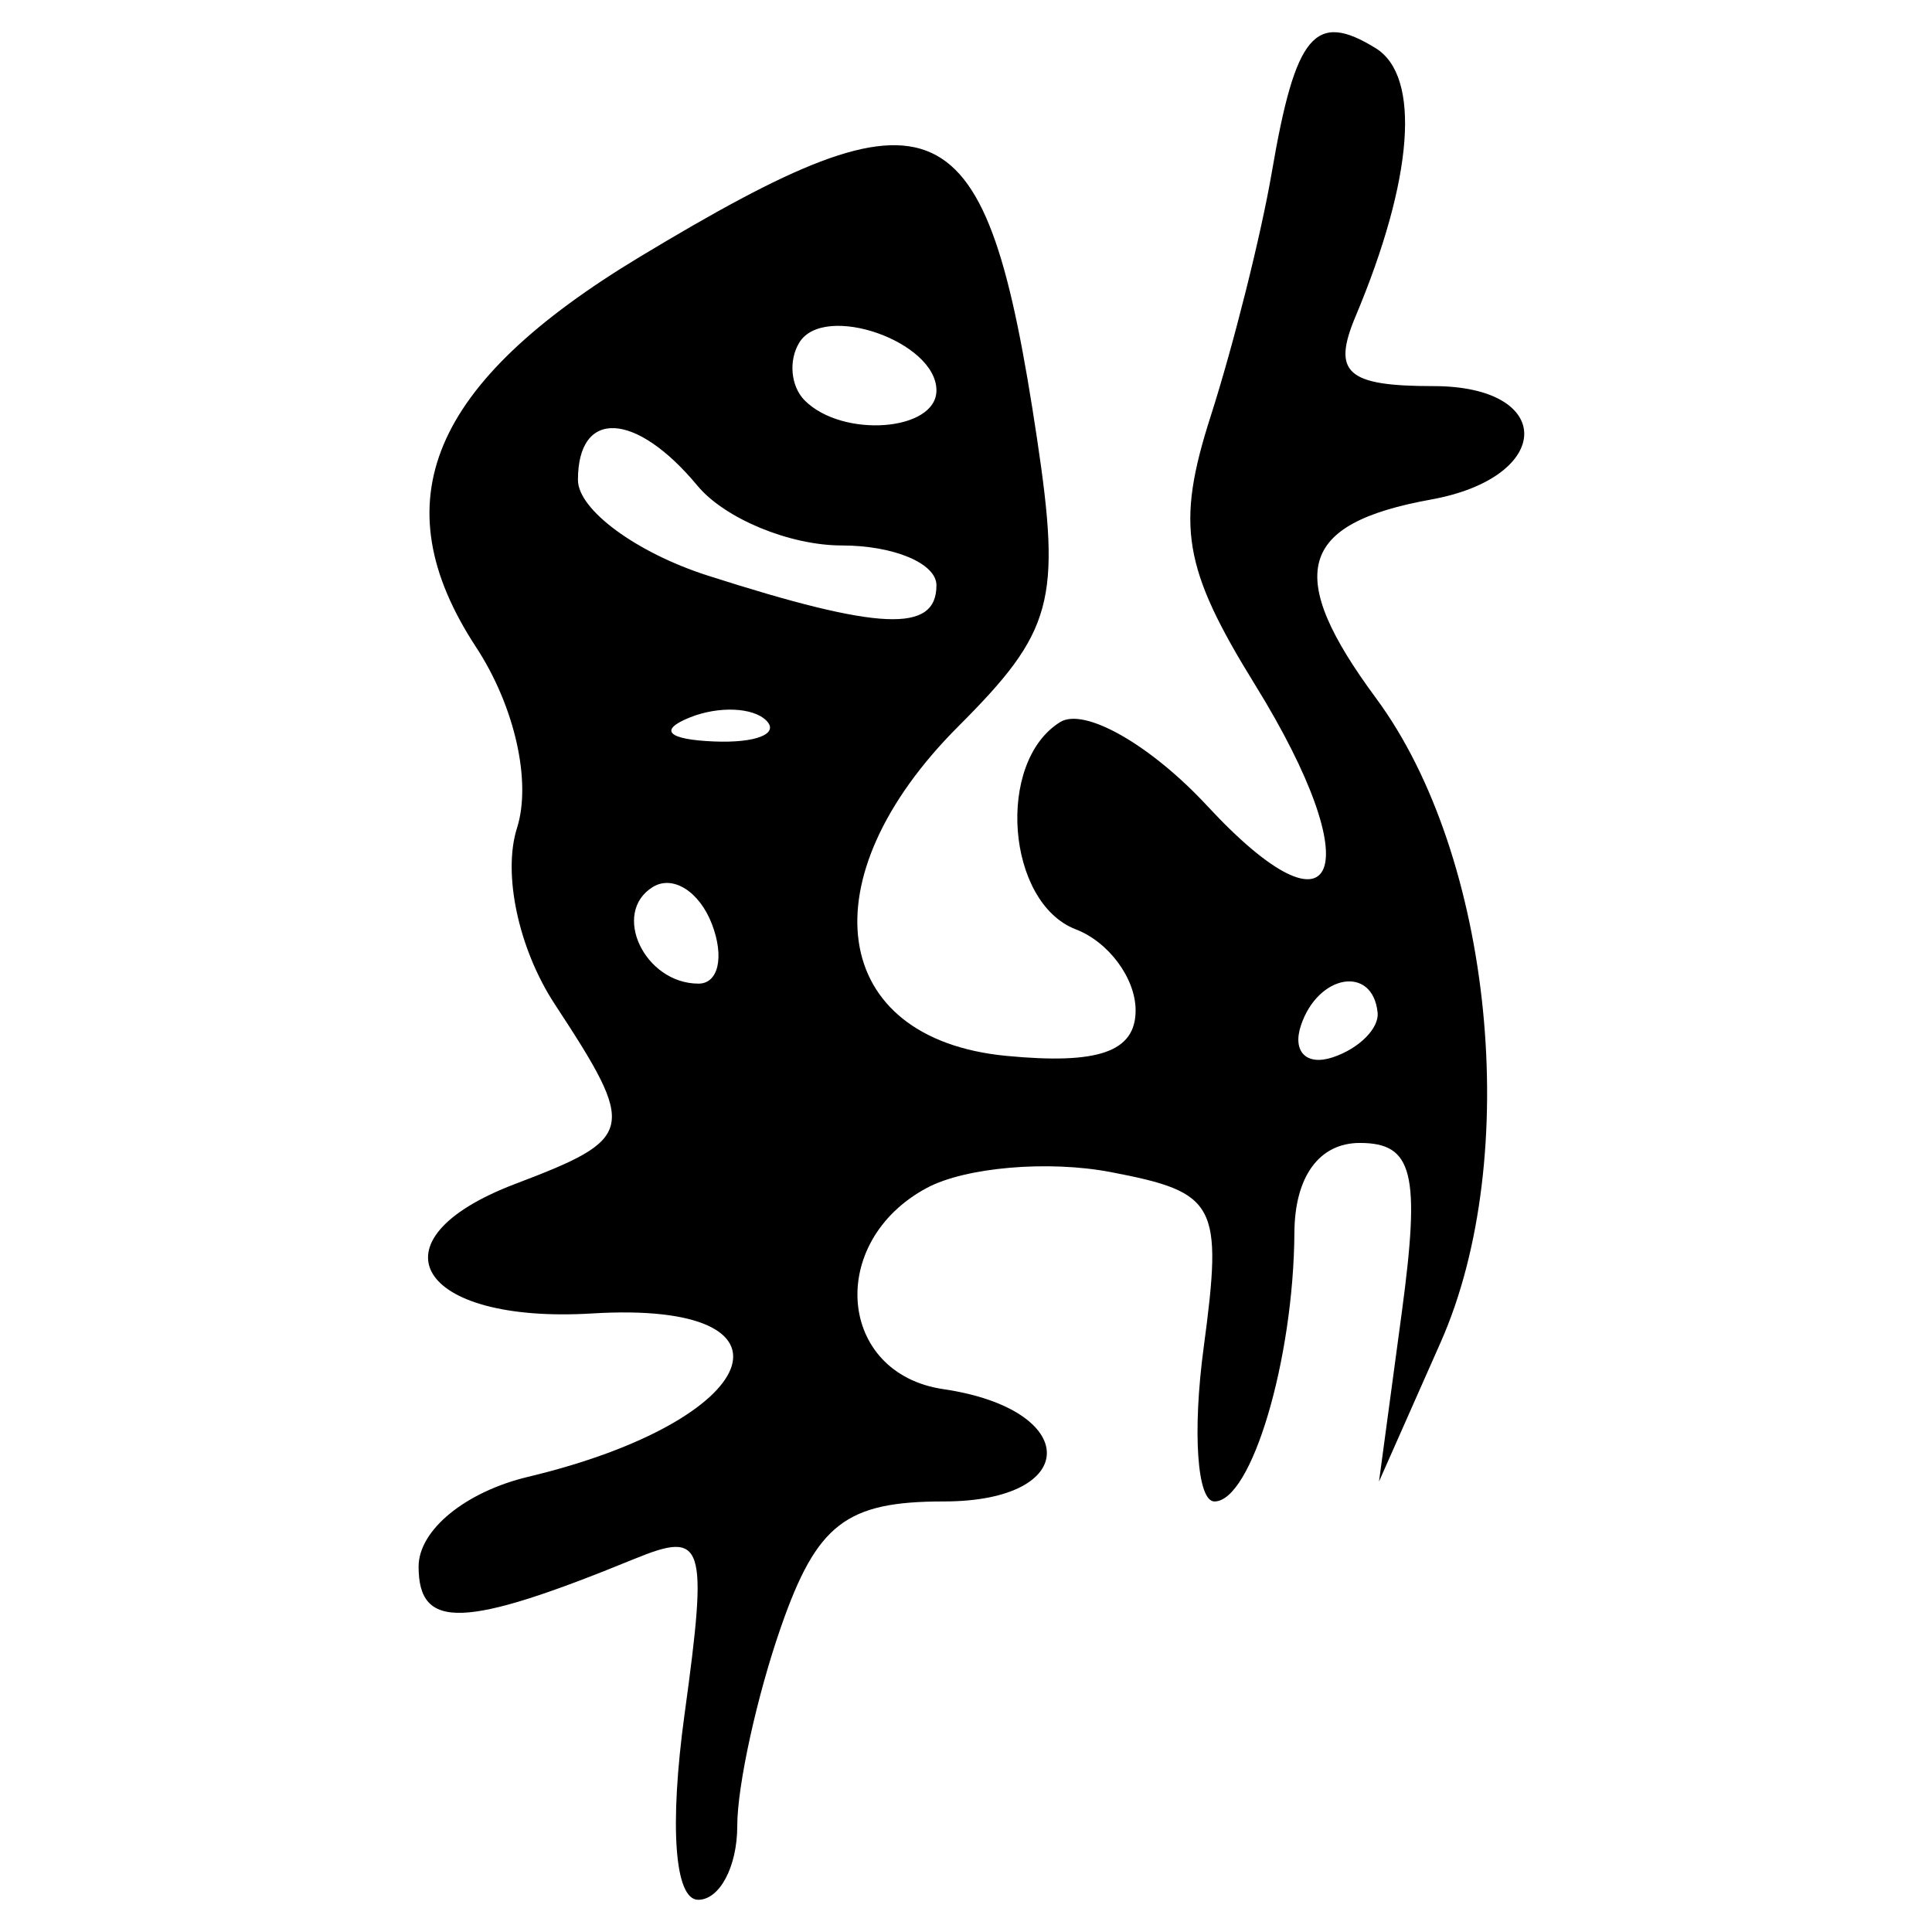 <?xml version="1.0" encoding="UTF-8" standalone="no"?>
<!-- Created with Inkscape (http://www.inkscape.org/) -->

<svg
   xmlns:dc="http://purl.org/dc/elements/1.1/"
   xmlns:cc="http://creativecommons.org/ns#"
   xmlns:rdf="http://www.w3.org/1999/02/22-rdf-syntax-ns#"
   xmlns:svg="http://www.w3.org/2000/svg"
   xmlns="http://www.w3.org/2000/svg"
   xmlns:sodipodi="http://sodipodi.sourceforge.net/DTD/sodipodi-0.dtd"
   xmlns:inkscape="http://www.inkscape.org/namespaces/inkscape"
   width="300"
   height="300"
   id="svg2"
   version="1.1"
   inkscape:version="0.48.4 r9939"
   sodipodi:docname="image-seal.svg">
  <defs
     id="defs4" />
  <sodipodi:namedview
     id="base"
     pagecolor="#ffffff"
     bordercolor="#666666"
     borderopacity="1.0"
     inkscape:pageopacity="0.0"
     inkscape:pageshadow="2"
     inkscape:zoom="1.979899"
     inkscape:cx="208.71801"
     inkscape:cy="159.09469"
     inkscape:document-units="px"
     inkscape:current-layer="layer1"
     showgrid="false"
     inkscape:window-width="1215"
     inkscape:window-height="1000"
     inkscape:window-x="65"
     inkscape:window-y="24"
     inkscape:window-maximized="1" />
  <g
     inkscape:label="Calque 1"
     inkscape:groupmode="layer"
     id="layer1"
     transform="translate(0,-752.362)">
    <path
       style="fill:#000000"
       d="m 106.306,1018.489 c 3.659,-26.699 3.068,-28.509 -7.85,-24.04 C 72.054,1005.257 65,1005.505 65,995.626 c 0,-5.671 7.247,-11.613 17.01,-13.945 36.602,-8.744 43.929,-27.422 9.952,-25.368 -27.147,1.641 -34.924,-11.381 -12.001,-20.096 18.743,-7.126 19.013,-8.347 6.175,-27.94 -5.614,-8.567 -8.113,-20.23 -5.858,-27.335 2.292,-7.22 -0.36,-18.944 -6.354,-28.092 -14.831,-22.635 -7.12,-40.988 25.475,-60.634 46.295,-27.905 53.717,-24.505 61.625,28.223 3.79,25.274 2.499,29.997 -12.223,44.719 -23.65,23.65 -20.038,48.508 7.434,51.156 14.365,1.385 20.102,-0.633 20.102,-7.07 0,-4.955 -4.175,-10.61 -9.278,-12.569 -10.791,-4.141 -12.444,-26.003 -2.434,-32.19 3.764,-2.327 14.048,3.539 22.852,13.034 20.449,22.053 25.224,10.002 7.439,-18.774 -11.26,-18.219 -12.352,-24.811 -6.92,-41.763 3.548,-11.071 7.821,-28.125 9.494,-37.897 3.671,-21.436 6.709,-25.06 16.129,-19.238 7.053,4.359 5.858,20.263 -3.13,41.646 -3.68,8.754 -1.367,10.824 12.091,10.824 19.01,0 18.716,14.156 -0.366,17.61 -20.641,3.737 -22.803,11.564 -8.528,30.871 18.099,24.48 22.78,71.178 10.022,99.988 l -9.577,21.628 3.542,-26.288 c 2.912,-21.611 1.751,-26.288 -6.526,-26.288 -6.293,0 -10.1,5.219 -10.153,13.917 -0.12,19.723 -6.672,41.751 -12.419,41.751 -2.681,0 -3.434,-10.749 -1.671,-23.887 2.997,-22.347 2.066,-24.104 -14.44,-27.259 -9.704,-1.855 -22.544,-0.75 -28.534,2.455 -15.573,8.334 -13.905,28.83 2.542,31.251 21.412,3.151 21.46,17.44 0.056,17.44 -15.152,0 -19.685,3.497 -25.257,19.479 -3.735,10.714 -6.79,24.631 -6.79,30.927 0,6.296 -2.73,11.448 -6.067,11.448 -3.665,0 -4.5,-11.434 -2.11,-28.873 z M 213.913,909.583 c -0.765,-7.396 -9.249,-5.964 -11.907,2.01 -1.361,4.082 0.866,6.309 4.948,4.948 4.082,-1.361 7.214,-4.492 6.959,-6.959 z M 110.548,895.856 c -1.951,-5.083 -6.084,-7.674 -9.185,-5.758 -6.486,4.008 -1.279,15.001 7.105,15.001 3.094,0 4.03,-4.159 2.08,-9.243 z m 8.445,-31.607 c -2.055,-2.055 -7.39,-2.275 -11.855,-0.489 -4.934,1.975 -3.469,3.44 3.737,3.737 6.52,0.268 10.174,-1.193 8.118,-3.249 z m 26.417,-21.004 c 0,-3.402 -6.618,-6.185 -14.706,-6.185 -8.088,0 -18.171,-4.175 -22.406,-9.278 -9.585,-11.549 -18.556,-11.981 -18.556,-0.895 0,4.611 9.046,11.285 20.102,14.832 26.766,8.586 35.566,8.964 35.566,1.526 z m 0,-30.265 c 0,-7.588 -17.426,-13.68 -21.283,-7.44 -1.717,2.779 -1.343,6.832 0.833,9.008 5.895,5.895 20.45,4.779 20.45,-1.568 z"
       id="path3394"
       inkscape:connector-curvature="0" />
  </g>
</svg>
